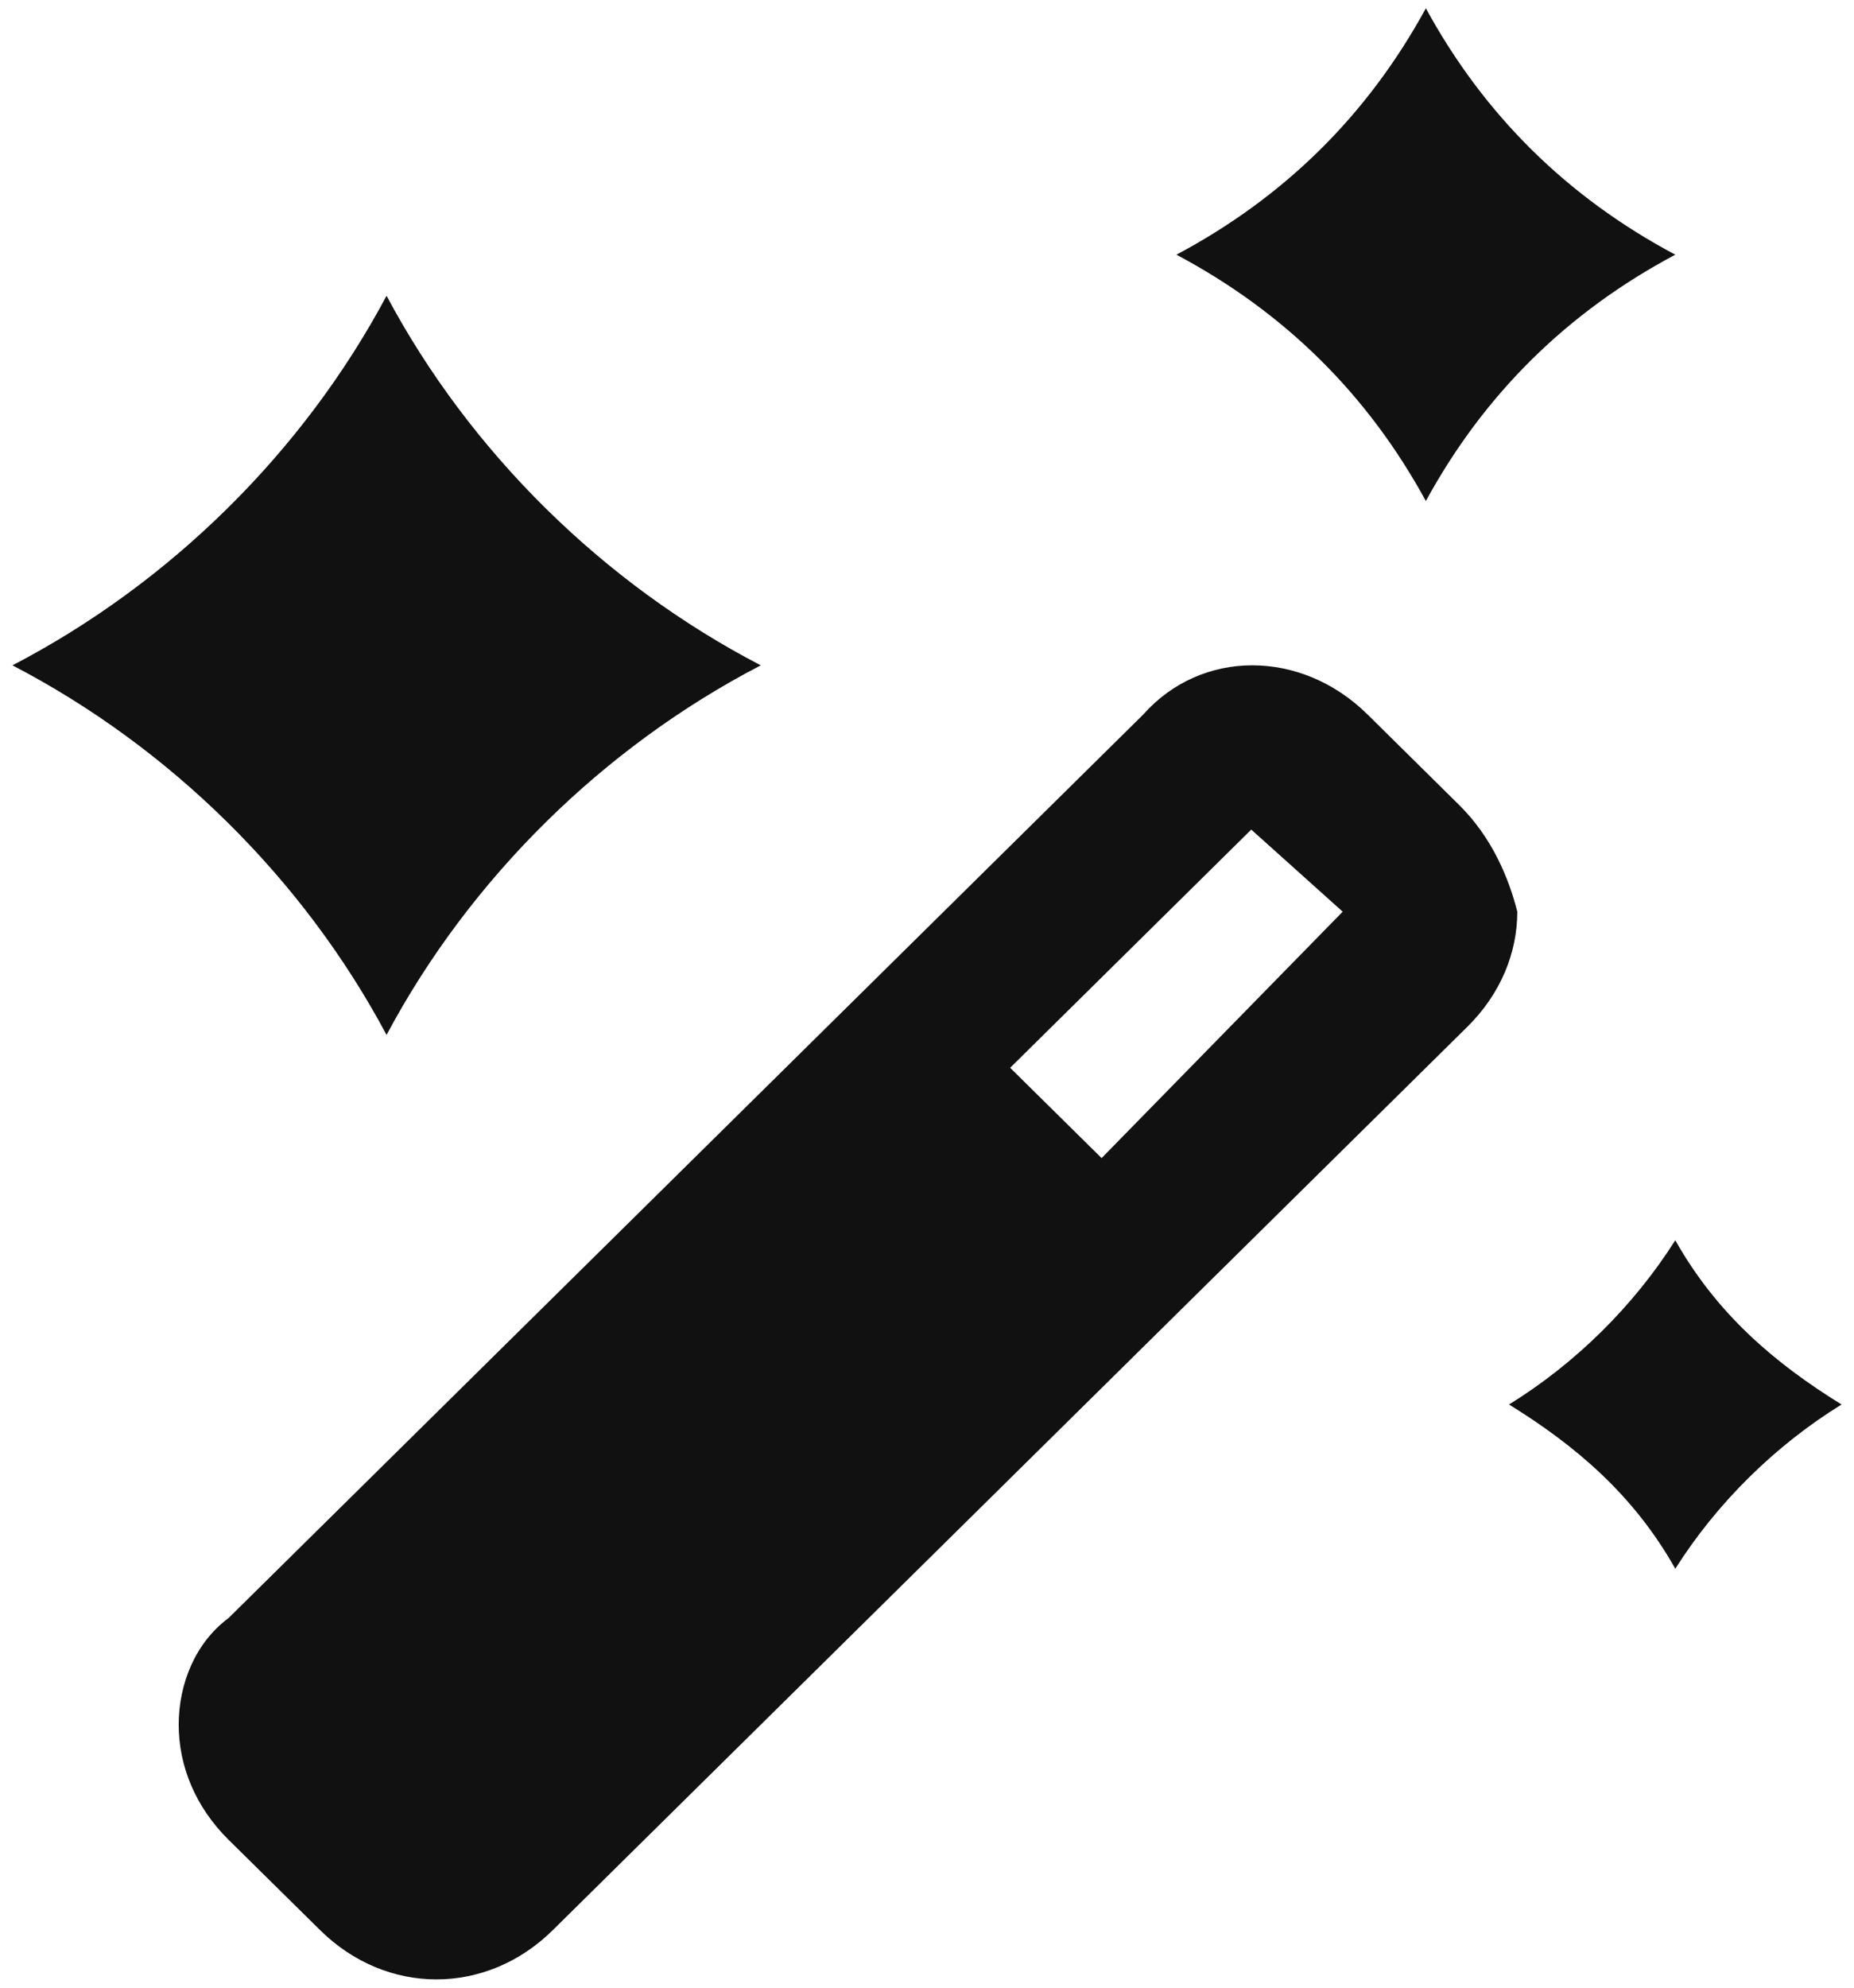 <svg width="28" height="30" viewBox="0 0 28 30" fill="none" xmlns="http://www.w3.org/2000/svg">
<path d="M5.838 15.62C7.094 13.265 9.103 11.281 11.489 10.042C9.103 8.802 7.094 6.819 5.838 4.464C4.582 6.819 2.573 8.802 0.188 10.042C2.573 11.281 4.582 13.265 5.838 15.62Z" fill="#111111"/>
<path d="M27.812 21.198C26.808 20.578 25.929 19.834 25.301 18.719C24.673 19.71 23.794 20.578 22.79 21.198C23.794 21.818 24.673 22.561 25.301 23.677C25.929 22.685 26.808 21.818 27.812 21.198Z" fill="#111111"/>
<path d="M21.534 7.562C22.413 5.951 23.669 4.711 25.301 3.844C23.669 2.976 22.413 1.736 21.534 0.125C20.655 1.736 19.399 2.976 17.767 3.844C19.399 4.711 20.655 5.951 21.534 7.562Z" fill="#111111"/>
<path d="M22.036 12.149L20.655 10.785C19.651 9.794 18.144 9.794 17.265 10.785L3.452 24.421C2.95 24.793 2.699 25.413 2.699 26.032C2.699 26.652 2.95 27.272 3.452 27.768L4.834 29.131C5.336 29.627 5.964 29.875 6.591 29.875C7.219 29.875 7.847 29.627 8.349 29.131L22.162 15.496C22.664 15 22.915 14.38 22.915 13.76C22.79 13.265 22.539 12.645 22.036 12.149ZM16.637 17.479L15.256 16.116L18.897 12.521L20.278 13.76L16.637 17.479Z" fill="#111111"/>
</svg>